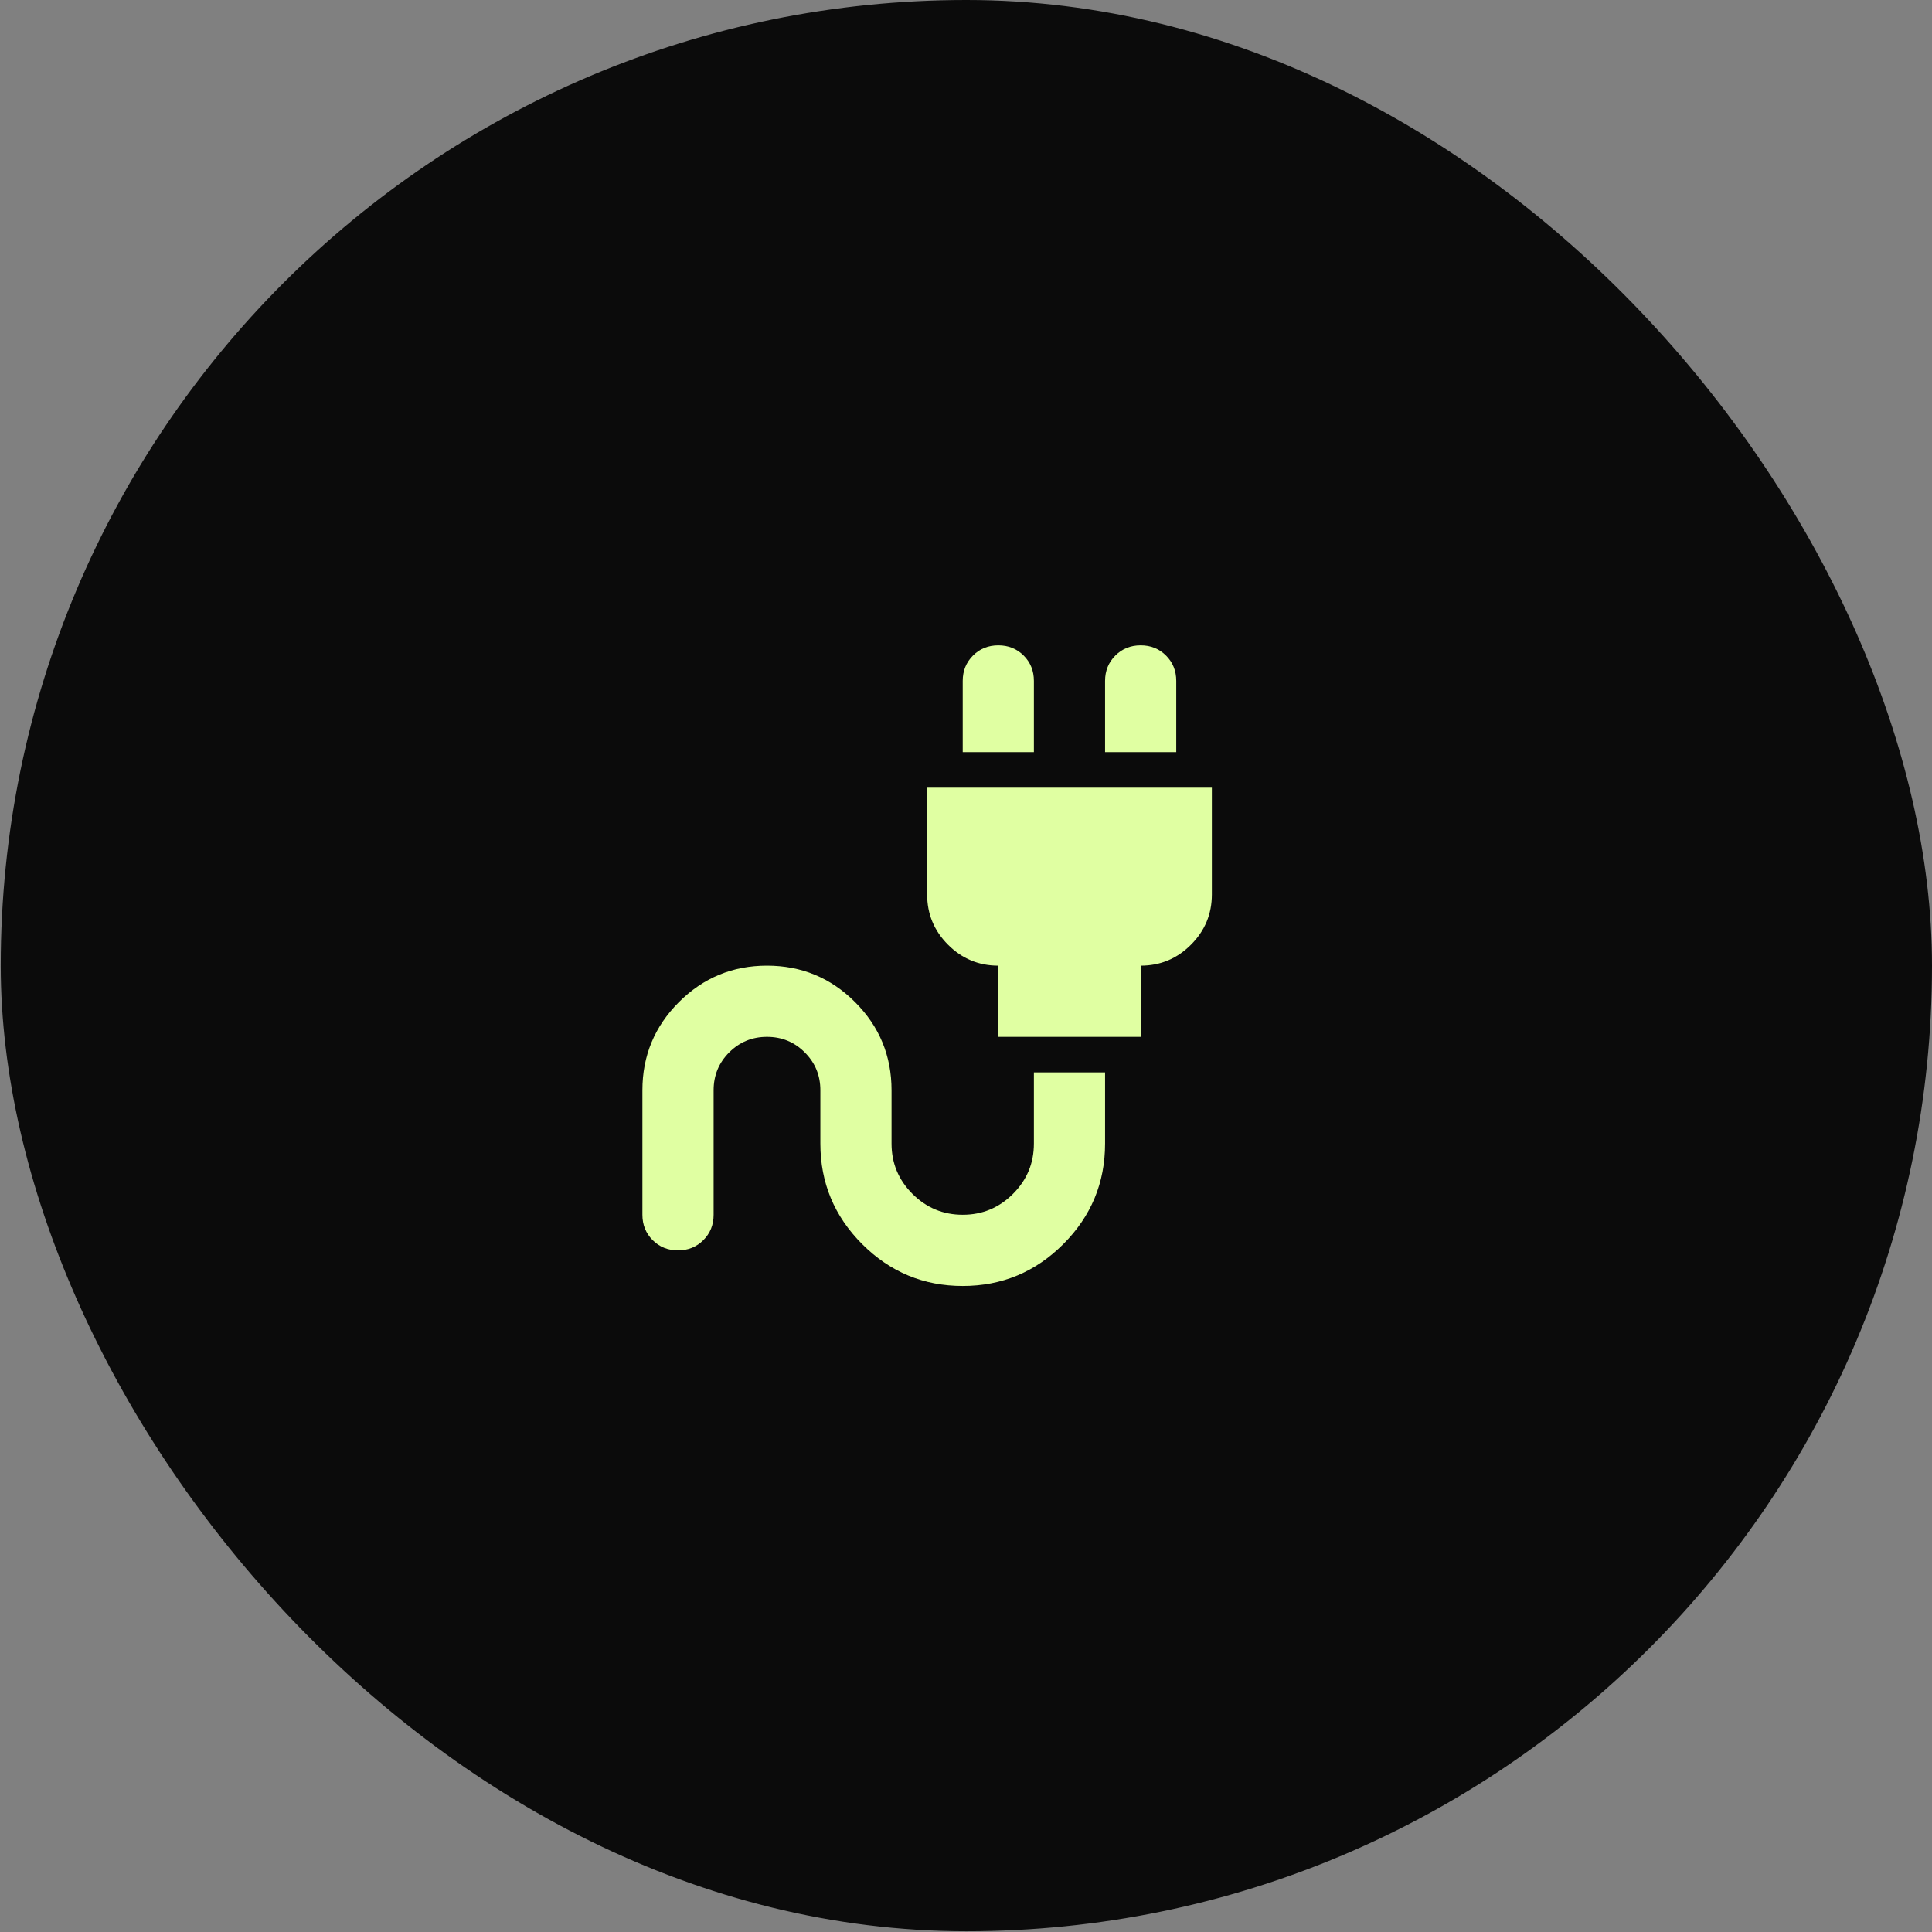 <?xml version="1.0" encoding="UTF-8"?> <svg xmlns="http://www.w3.org/2000/svg" width="63" height="63" viewBox="0 0 63 63" fill="none"><rect x="0" y="0" width="63" height="63" fill="#808080" stroke="none"/><rect x="0.024" width="62.976" height="62.976" rx="31.488" fill="#0B0B0B"></rect><path d="M33.714 24.526L31.393 24.526V22.204C31.393 21.876 31.505 21.6 31.727 21.378C31.949 21.155 32.225 21.044 32.554 21.044C32.883 21.044 33.158 21.155 33.381 21.378C33.603 21.6 33.714 21.876 33.714 22.204V24.526ZM38.356 24.526L36.035 24.526V22.204C36.035 21.876 36.147 21.6 36.369 21.378C36.592 21.155 36.867 21.044 37.196 21.044C37.525 21.044 37.8 21.155 38.023 21.378C38.245 21.6 38.356 21.876 38.356 22.204V24.526ZM39.517 29.168C39.517 29.806 39.29 30.352 38.835 30.807C38.381 31.262 37.834 31.489 37.196 31.489V33.81L32.554 33.81V31.489C31.916 31.489 31.369 31.262 30.915 30.807C30.46 30.352 30.233 29.806 30.233 29.168V25.686L39.517 25.686V29.168ZM36.035 37.291C36.035 38.568 35.581 39.661 34.672 40.57C33.763 41.479 32.67 41.934 31.393 41.934C30.117 41.934 29.024 41.479 28.115 40.57C27.206 39.661 26.751 38.568 26.751 37.291V35.551C26.751 35.067 26.582 34.656 26.243 34.318C25.905 33.979 25.494 33.81 25.01 33.81C24.527 33.81 24.116 33.979 23.777 34.318C23.439 34.656 23.27 35.067 23.27 35.551V39.612C23.27 39.941 23.158 40.217 22.936 40.439C22.713 40.662 22.438 40.773 22.109 40.773C21.78 40.773 21.505 40.662 21.282 40.439C21.06 40.217 20.948 39.941 20.948 39.612V35.551C20.948 34.429 21.345 33.471 22.138 32.678C22.931 31.885 23.889 31.489 25.01 31.489C26.132 31.489 27.09 31.885 27.883 32.678C28.676 33.471 29.072 34.429 29.072 35.551V37.291C29.072 37.93 29.299 38.476 29.754 38.931C30.209 39.385 30.755 39.612 31.393 39.612C32.032 39.612 32.578 39.385 33.032 38.931C33.487 38.476 33.714 37.93 33.714 37.291V34.97L36.035 34.97V37.291Z" fill="#E0FFA2"></path></svg> 